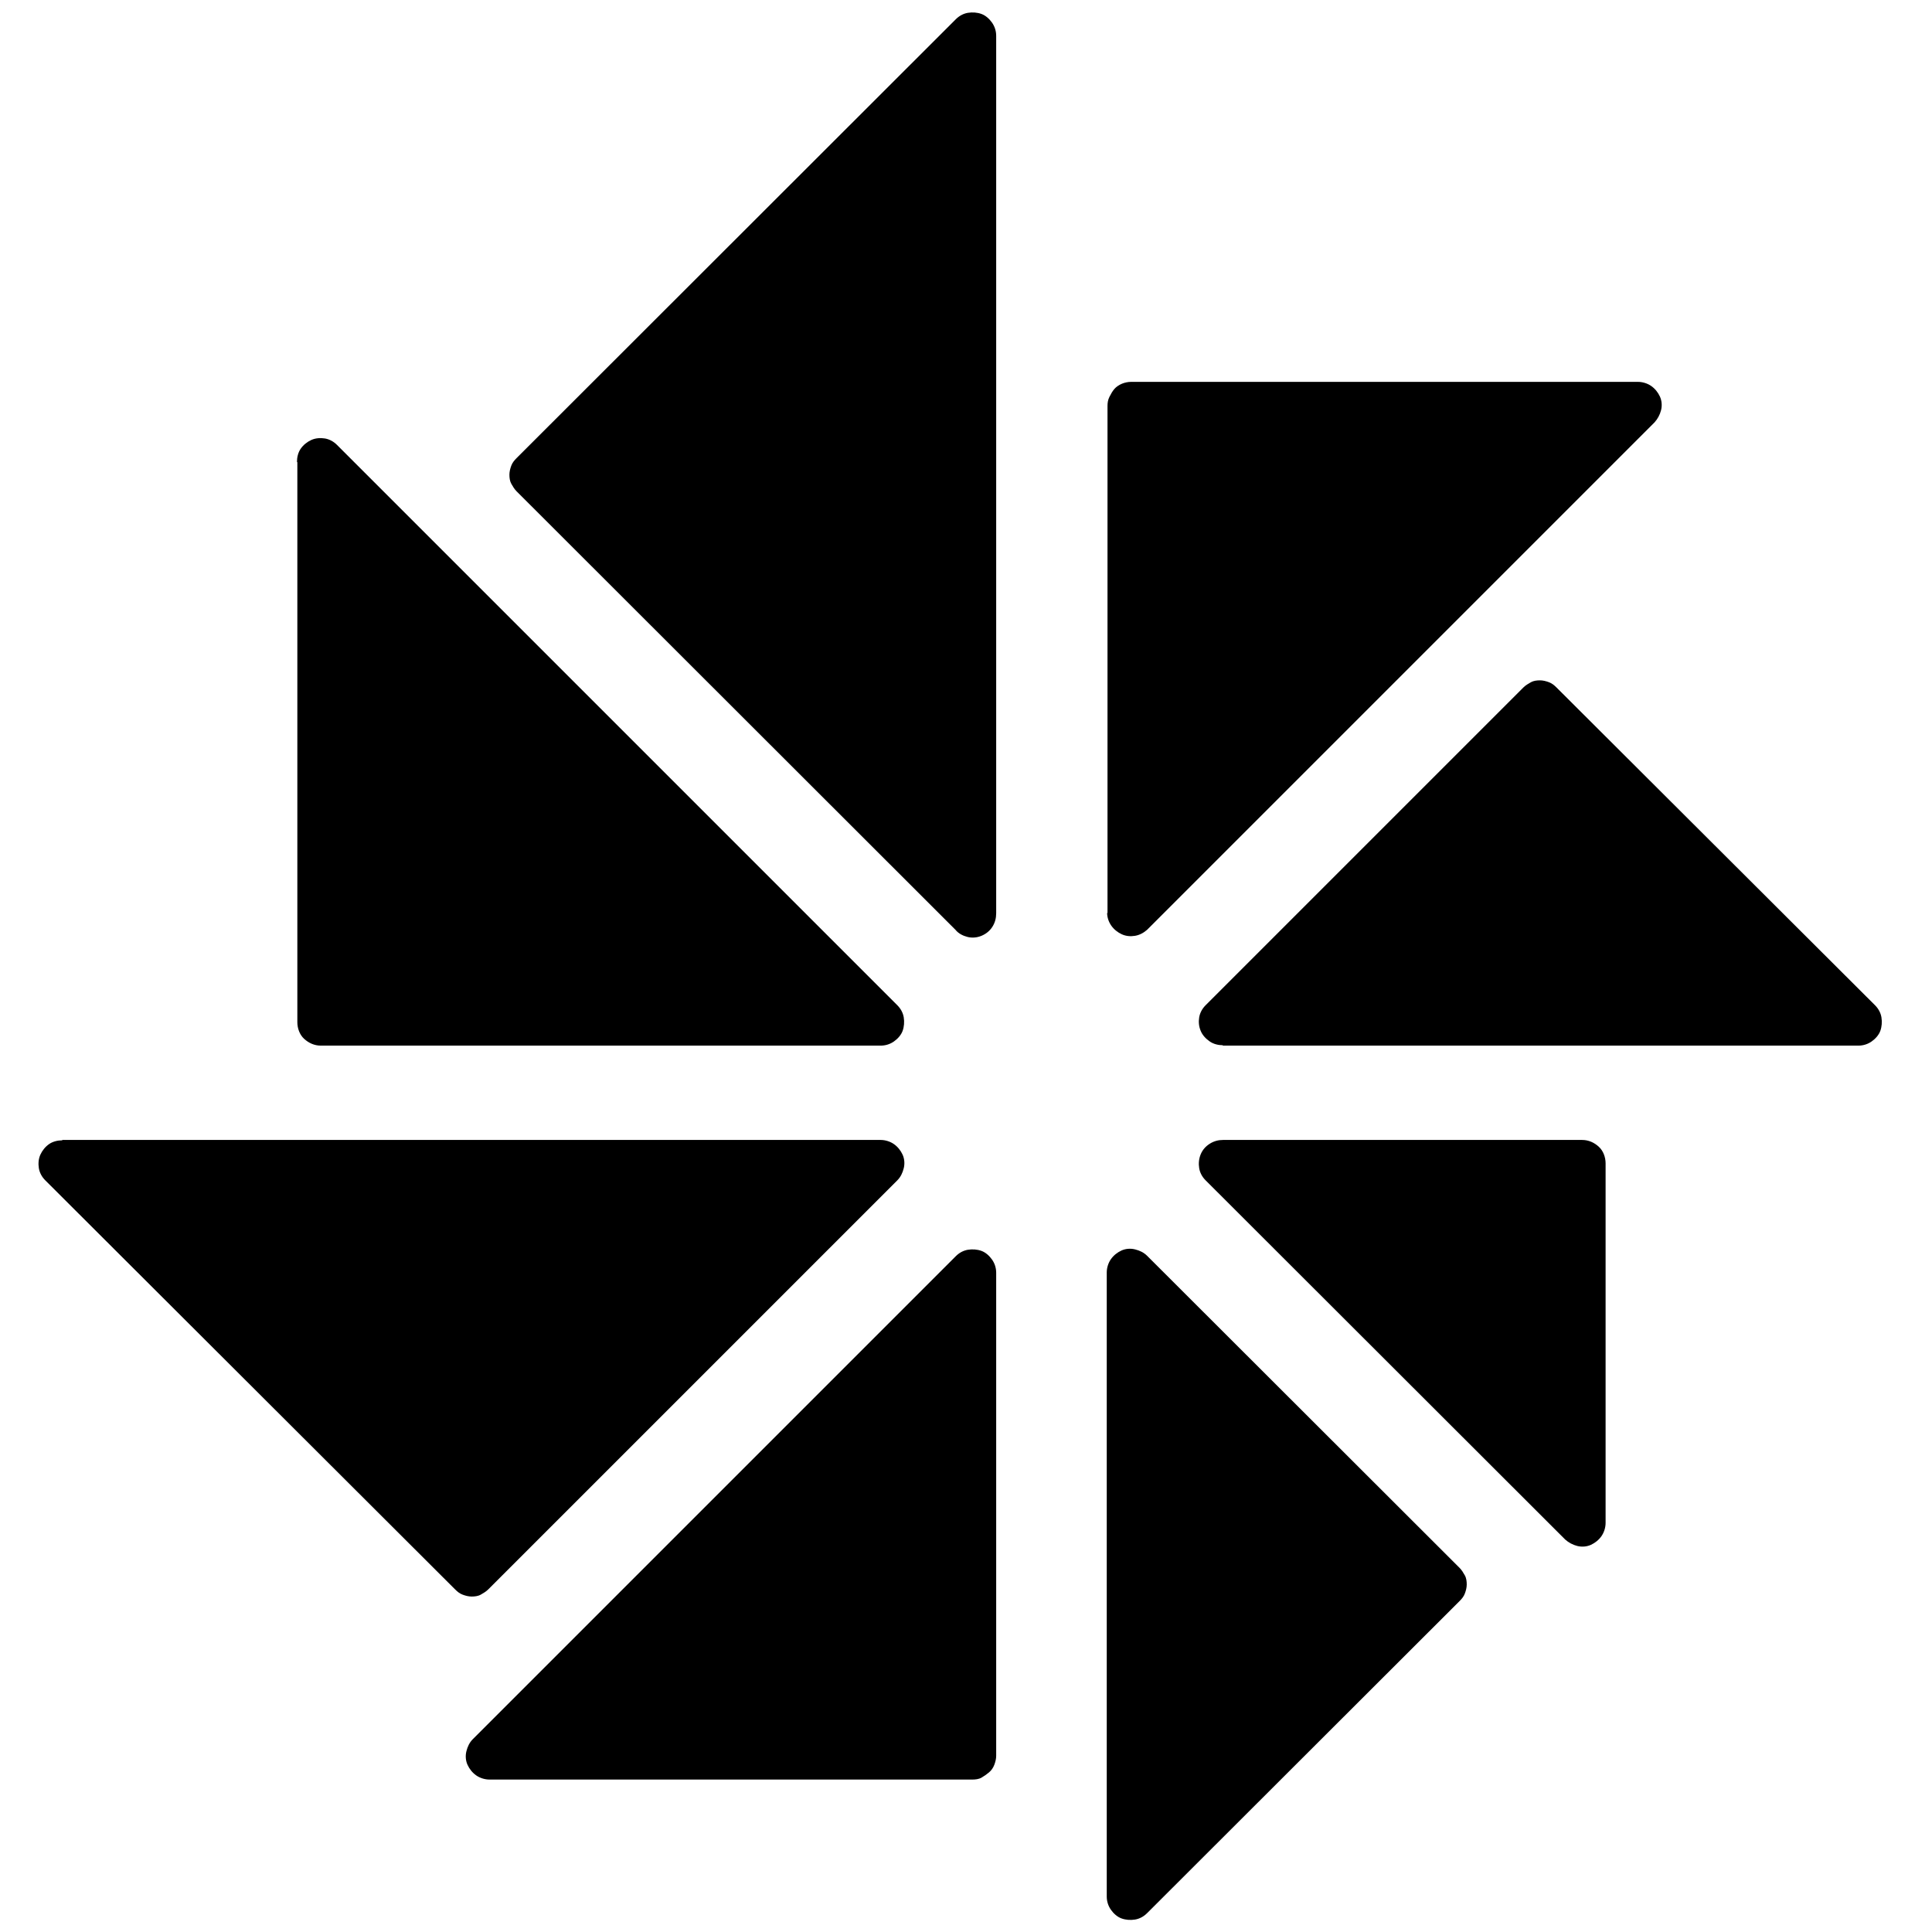 <svg xmlns="http://www.w3.org/2000/svg" viewBox="0 0 512 512"><!--! Font Awesome Free 6.7.0 by @fontawesome - https://fontawesome.com License - https://fontawesome.com/license/free (Icons: CC BY 4.0, Fonts: SIL OFL 1.1, Code: MIT License) Copyright 2024 Fonticons, Inc. --><path d="M253.2 246.4L136.9 130.2c-.6-.6-1-1.3-1.4-2s-.5-1.6-.5-2.4s.2-1.6 .5-2.4s.8-1.4 1.4-2L253.3 5.1c.9-.9 2-1.5 3.2-1.7s2.5-.1 3.6 .3s2.1 1.3 2.8 2.3s1.1 2.2 1.1 3.5L264 242c0 1.3-.3 2.5-1 3.6s-1.7 1.9-2.9 2.4s-2.5 .6-3.7 .3s-2.4-.9-3.2-1.9zm40.3-4.4l0-134.4c0-.8 .1-1.6 .5-2.4s.8-1.5 1.3-2.1s1.3-1.1 2-1.4s1.6-.5 2.4-.5l134.4 0c1.2 0 2.5 .4 3.5 1.1s1.8 1.7 2.3 2.8s.6 2.4 .3 3.6s-.9 2.3-1.7 3.2L304 246.4c-.9 .8-2 1.4-3.2 1.6s-2.4 .1-3.5-.4s-2.1-1.3-2.8-2.3s-1.1-2.2-1.1-3.4zm30.6 35c-1.2 0-2.5-.3-3.5-1s-1.9-1.6-2.4-2.8s-.6-2.4-.4-3.6s.8-2.3 1.7-3.2l84.2-84.2c.6-.6 1.3-1 2-1.4s1.6-.5 2.4-.5s1.6 .2 2.4 .5s1.4 .8 2 1.4l84.4 84.2c.9 .9 1.5 2 1.7 3.2s.1 2.5-.3 3.6s-1.3 2.1-2.3 2.8s-2.2 1.1-3.5 1.1l-168.5 0zM414.8 408l-95.3-95.2c-.9-.9-1.5-2-1.7-3.2s-.1-2.5 .4-3.7s1.3-2.1 2.4-2.8s2.3-1 3.5-1l95.2 0c1.7 0 3.2 .7 4.4 1.8s1.8 2.8 1.8 4.4l0 95.3c0 1.2-.4 2.5-1.1 3.5s-1.7 1.8-2.8 2.3s-2.4 .6-3.6 .3s-2.3-.9-3.2-1.7zM16.5 302.1l216.9 0c1.2 0 2.5 .4 3.5 1.1s1.8 1.7 2.3 2.8s.6 2.4 .3 3.6s-.8 2.3-1.7 3.2L129.4 421.2c-.6 .6-1.3 1-2 1.4s-1.6 .5-2.4 .5s-1.6-.2-2.4-.5s-1.4-.8-2-1.4L12 312.8c-.9-.9-1.5-2-1.7-3.2s-.1-2.5 .4-3.6s1.3-2.1 2.3-2.8s2.3-1 3.5-1zM264 465.3c0 .8-.2 1.6-.5 2.4s-.8 1.5-1.4 2s-1.3 1-2 1.4s-1.6 .5-2.4 .5l-128 0c-1.2 0-2.5-.4-3.5-1.1s-1.8-1.7-2.3-2.8s-.6-2.4-.3-3.6s.8-2.3 1.7-3.2l128-128c.9-.9 2-1.5 3.2-1.7s2.5-.1 3.6 .3s2.1 1.3 2.8 2.3s1.1 2.2 1.1 3.5l0 128zm40-132.5l82.8 82.7c.6 .6 1 1.3 1.4 2s.5 1.6 .5 2.4s-.2 1.6-.5 2.4s-.8 1.4-1.4 2L304 507c-.9 .9-2 1.5-3.2 1.7s-2.5 .1-3.6-.3s-2.1-1.3-2.8-2.3s-1.1-2.2-1.1-3.5l0-165.4c0-1.2 .4-2.5 1.1-3.5s1.7-1.8 2.8-2.3s2.4-.6 3.6-.3s2.3 .8 3.2 1.7zM78.7 122.4c0-1.2 .3-2.5 1-3.5s1.7-1.8 2.8-2.3s2.4-.6 3.6-.4s2.3 .8 3.2 1.7L237.8 266.4c.9 .9 1.5 2 1.7 3.2s.1 2.5-.3 3.6s-1.3 2.1-2.3 2.8s-2.2 1.1-3.5 1.1L85 277.1c-1.7 0-3.2-.7-4.4-1.8s-1.8-2.8-1.8-4.4l0-148.4z"/></svg>